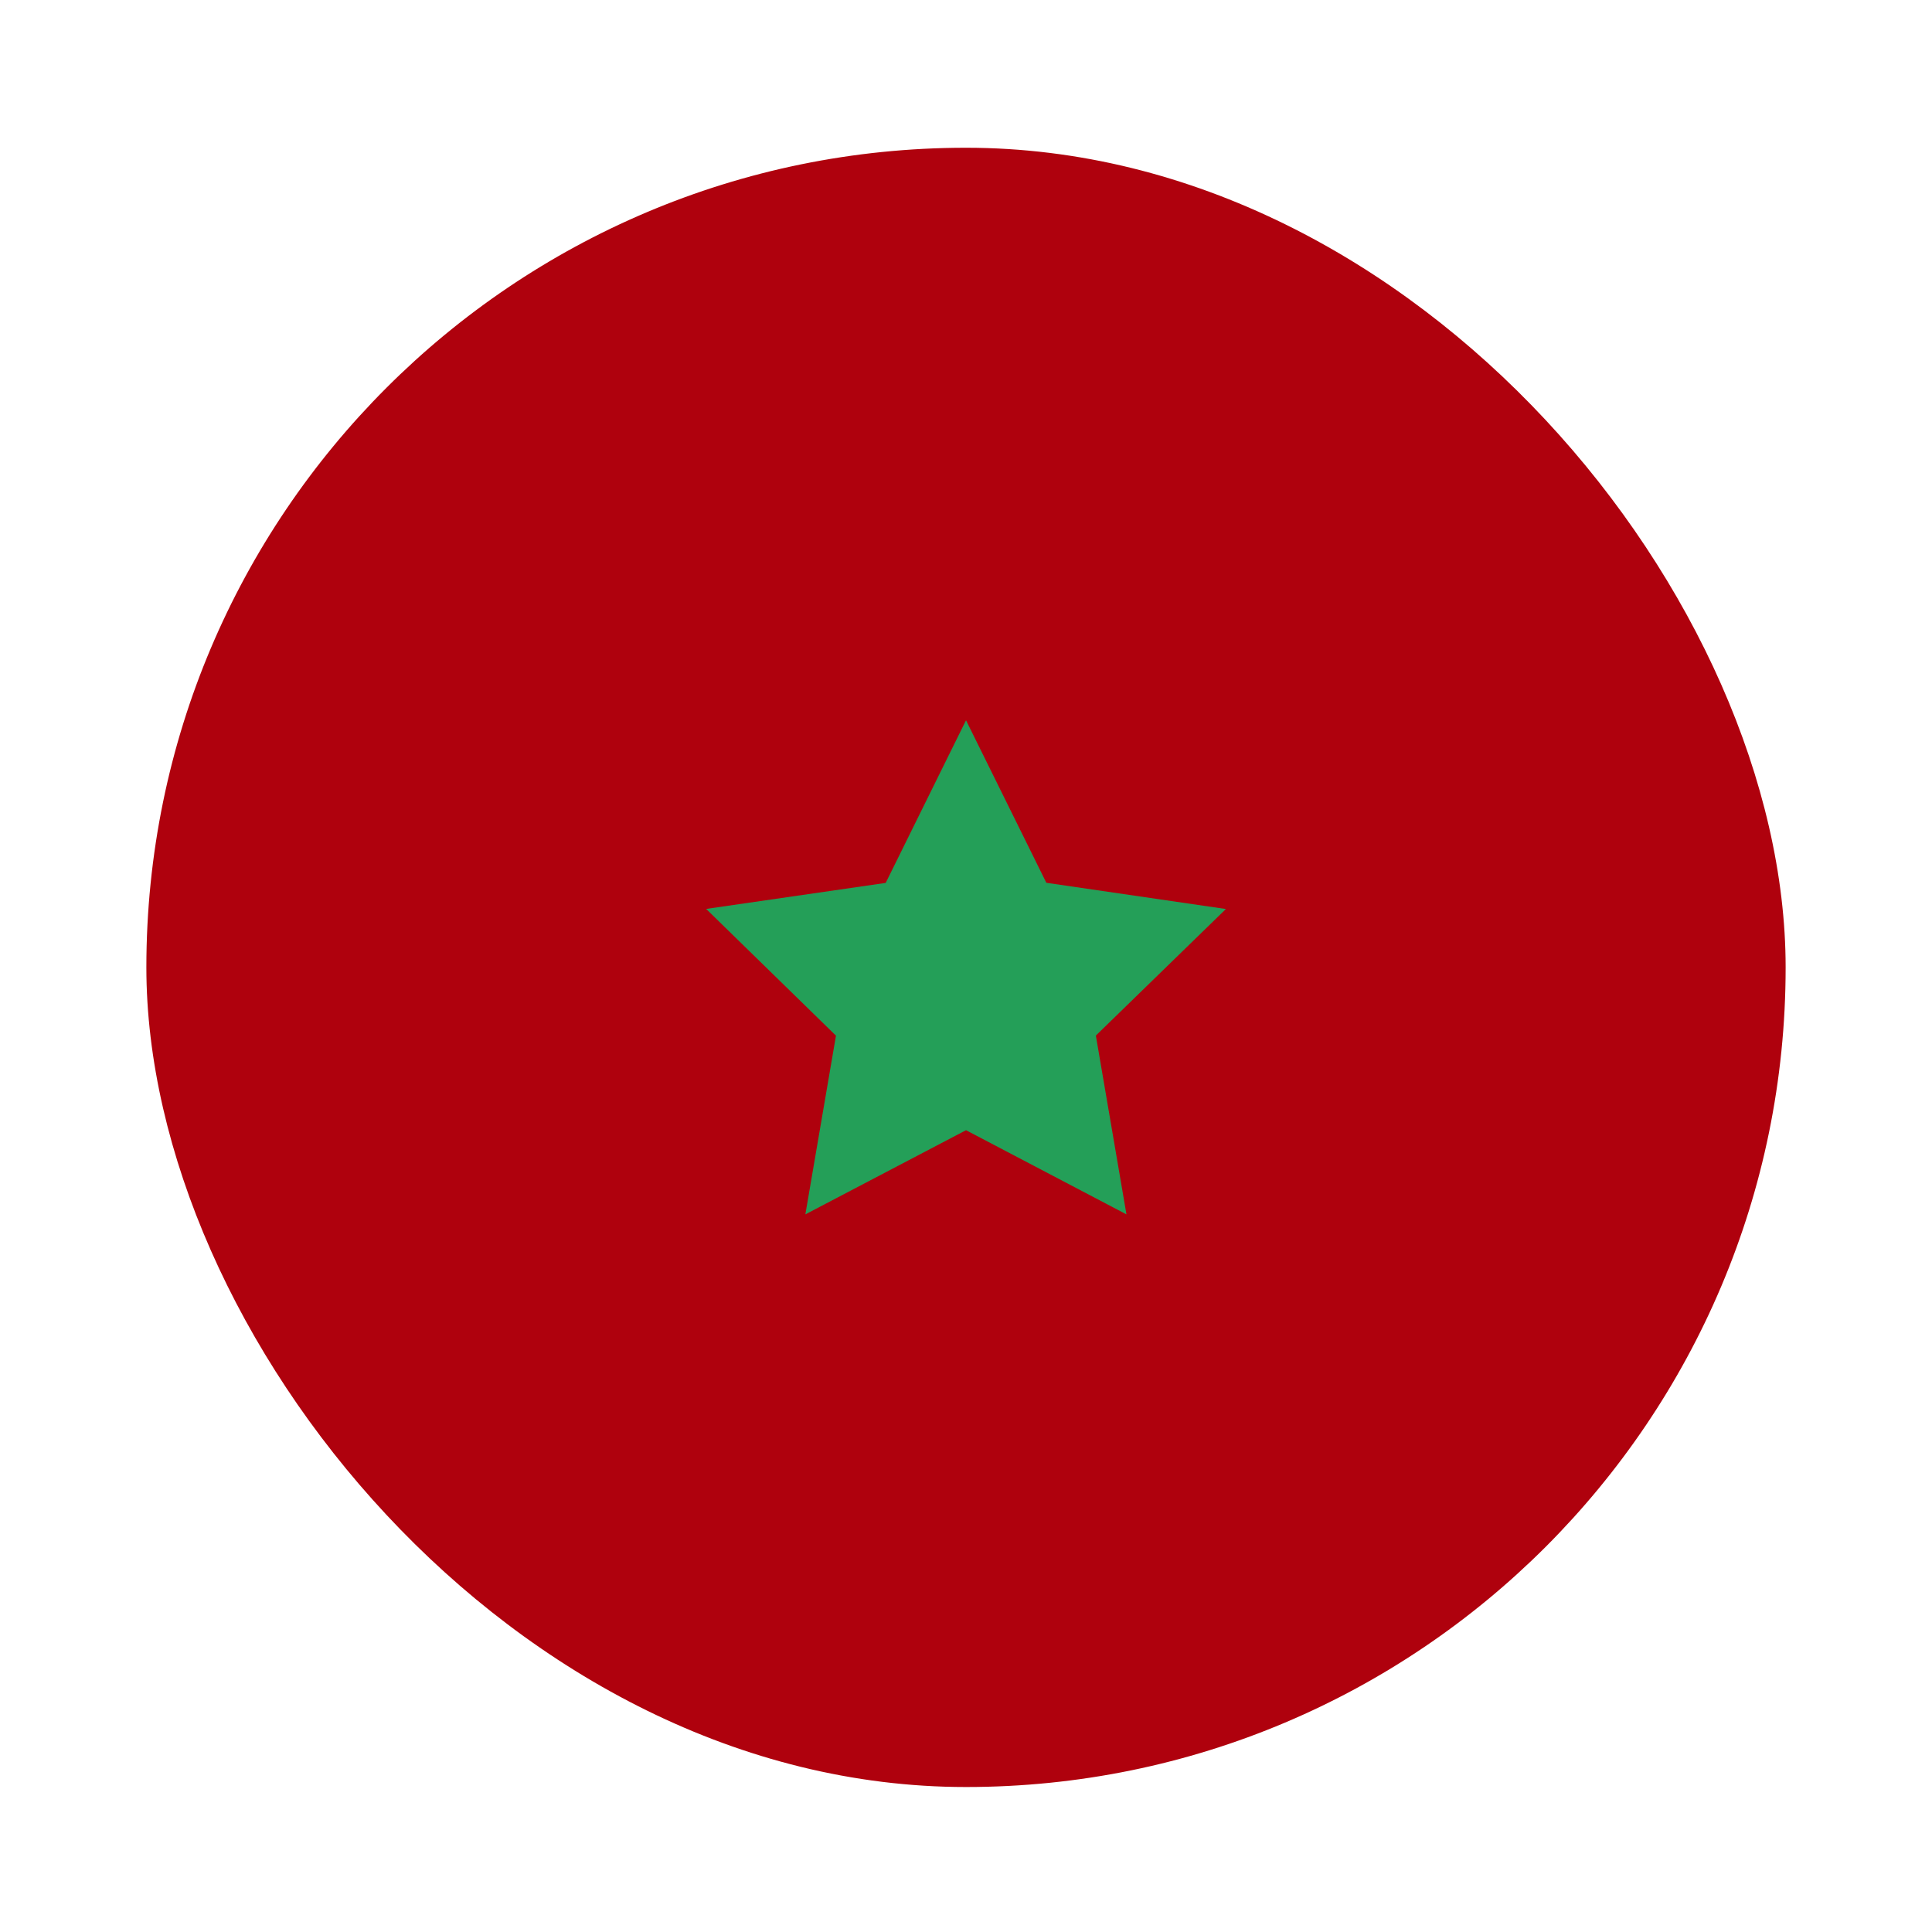 <svg width="99" height="99" viewBox="0 0 99 99" fill="none" xmlns="http://www.w3.org/2000/svg">
<g filter="url(#filter0_dd_1104_22904)">
<rect x="7.5" y="3" width="84" height="84" rx="42" fill="#AF010D"/>
<path fill-rule="evenodd" clip-rule="evenodd" d="M49.501 53.343L41.269 57.656L42.837 48.499L36.185 42.004L45.385 40.671L49.501 32.338L53.617 40.665L62.818 42.009L56.154 48.494L57.722 57.656" fill="#249F58"/>
</g>
<defs>
<filter id="filter0_dd_1104_22904" x="0.643" y="0.714" width="97.714" height="97.714" filterUnits="userSpaceOnUse" color-interpolation-filters="sRGB">
<feFlood flood-opacity="0" result="BackgroundImageFix"/>
<feColorMatrix in="SourceAlpha" type="matrix" values="0 0 0 0 0 0 0 0 0 0 0 0 0 0 0 0 0 0 127 0" result="hardAlpha"/>
<feOffset dy="4.571"/>
<feGaussianBlur stdDeviation="3.429"/>
<feComposite in2="hardAlpha" operator="out"/>
<feColorMatrix type="matrix" values="0 0 0 0 0.259 0 0 0 0 0.278 0 0 0 0 0.298 0 0 0 0.08 0"/>
<feBlend mode="normal" in2="BackgroundImageFix" result="effect1_dropShadow_1104_22904"/>
<feColorMatrix in="SourceAlpha" type="matrix" values="0 0 0 0 0 0 0 0 0 0 0 0 0 0 0 0 0 0 127 0" result="hardAlpha"/>
<feOffset/>
<feGaussianBlur stdDeviation="0.286"/>
<feComposite in2="hardAlpha" operator="out"/>
<feColorMatrix type="matrix" values="0 0 0 0 0.259 0 0 0 0 0.278 0 0 0 0 0.298 0 0 0 0.32 0"/>
<feBlend mode="normal" in2="effect1_dropShadow_1104_22904" result="effect2_dropShadow_1104_22904"/>
<feBlend mode="normal" in="SourceGraphic" in2="effect2_dropShadow_1104_22904" result="shape"/>
</filter>
</defs>
</svg>

